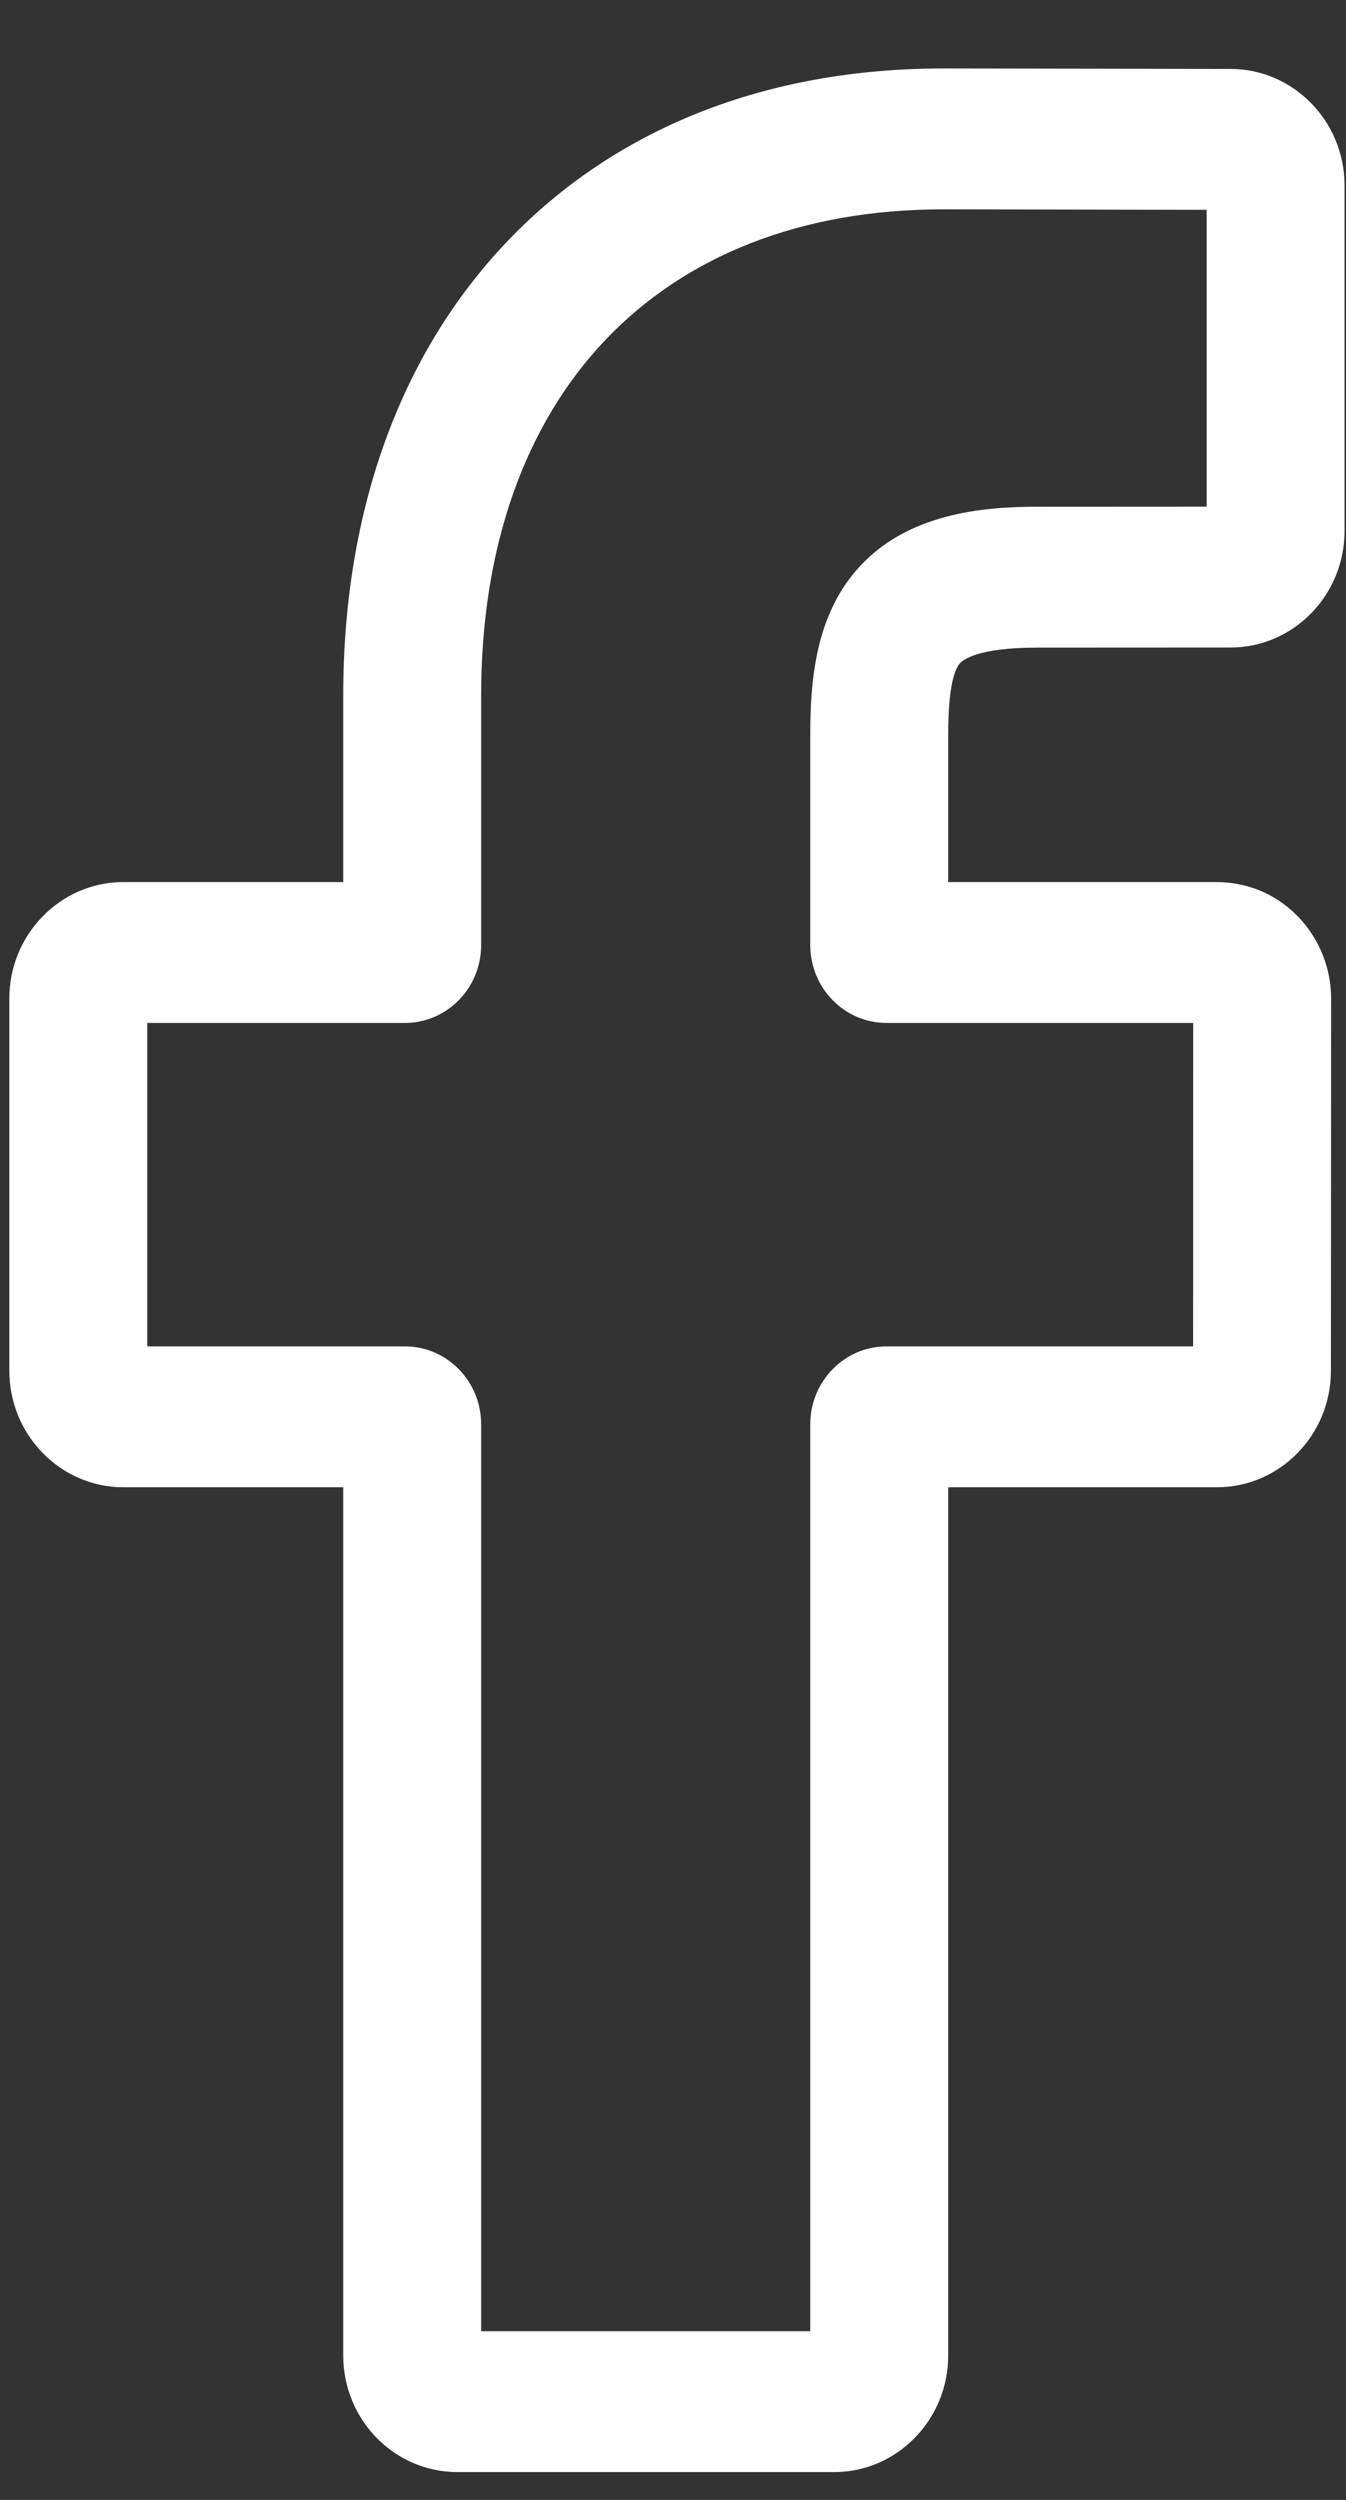 <?xml version="1.0" encoding="utf-8" ?>
<svg xmlns="http://www.w3.org/2000/svg" xmlns:xlink="http://www.w3.org/1999/xlink" width="14" height="26">
	<rect width="100%" height="100%" fill="#333333" stroke="none"/>
	<path fill="rgb(255,255,255)" stroke="none" transform="matrix(0.992 0 0 0.992 0.097 0.712)" d="M8.648 25.2L4.698 25.2C4.038 25.2 3.501 24.652 3.501 23.978L3.501 14.875L1.196 14.875C0.537 14.875 0 14.327 0 13.653L0 9.752C0 9.078 0.537 8.53 1.196 8.53L3.501 8.53L3.501 6.577C3.501 4.64 4.096 2.993 5.222 1.812C6.353 0.627 7.934 0 9.793 0L12.806 0.005C13.464 0.006 14 0.554 14 1.227L14 4.849C14 5.523 13.463 6.071 12.804 6.071L10.776 6.072C10.157 6.072 10 6.199 9.966 6.238C9.91 6.302 9.844 6.484 9.844 6.987L9.844 8.53L12.652 8.53C12.863 8.53 13.068 8.583 13.243 8.683C13.623 8.9 13.859 9.31 13.859 9.753L13.857 13.653C13.857 14.327 13.321 14.875 12.661 14.875L9.844 14.875L9.844 23.978C9.844 24.652 9.307 25.2 8.648 25.2ZM4.947 23.723L8.398 23.723L8.398 14.214C8.398 13.764 8.757 13.398 9.197 13.398L12.412 13.398L12.413 10.007L9.197 10.007C8.756 10.007 8.398 9.641 8.398 9.191L8.398 6.987C8.398 6.41 8.455 5.753 8.882 5.26C9.397 4.663 10.209 4.595 10.775 4.595L12.554 4.594L12.554 1.482L9.792 1.477C6.804 1.477 4.947 3.431 4.947 6.577L4.947 9.191C4.947 9.641 4.589 10.007 4.148 10.007L1.446 10.007L1.446 13.398L4.148 13.398C4.589 13.398 4.947 13.764 4.947 14.214L4.947 23.723Z" fill-rule="evenodd"/>

</svg>